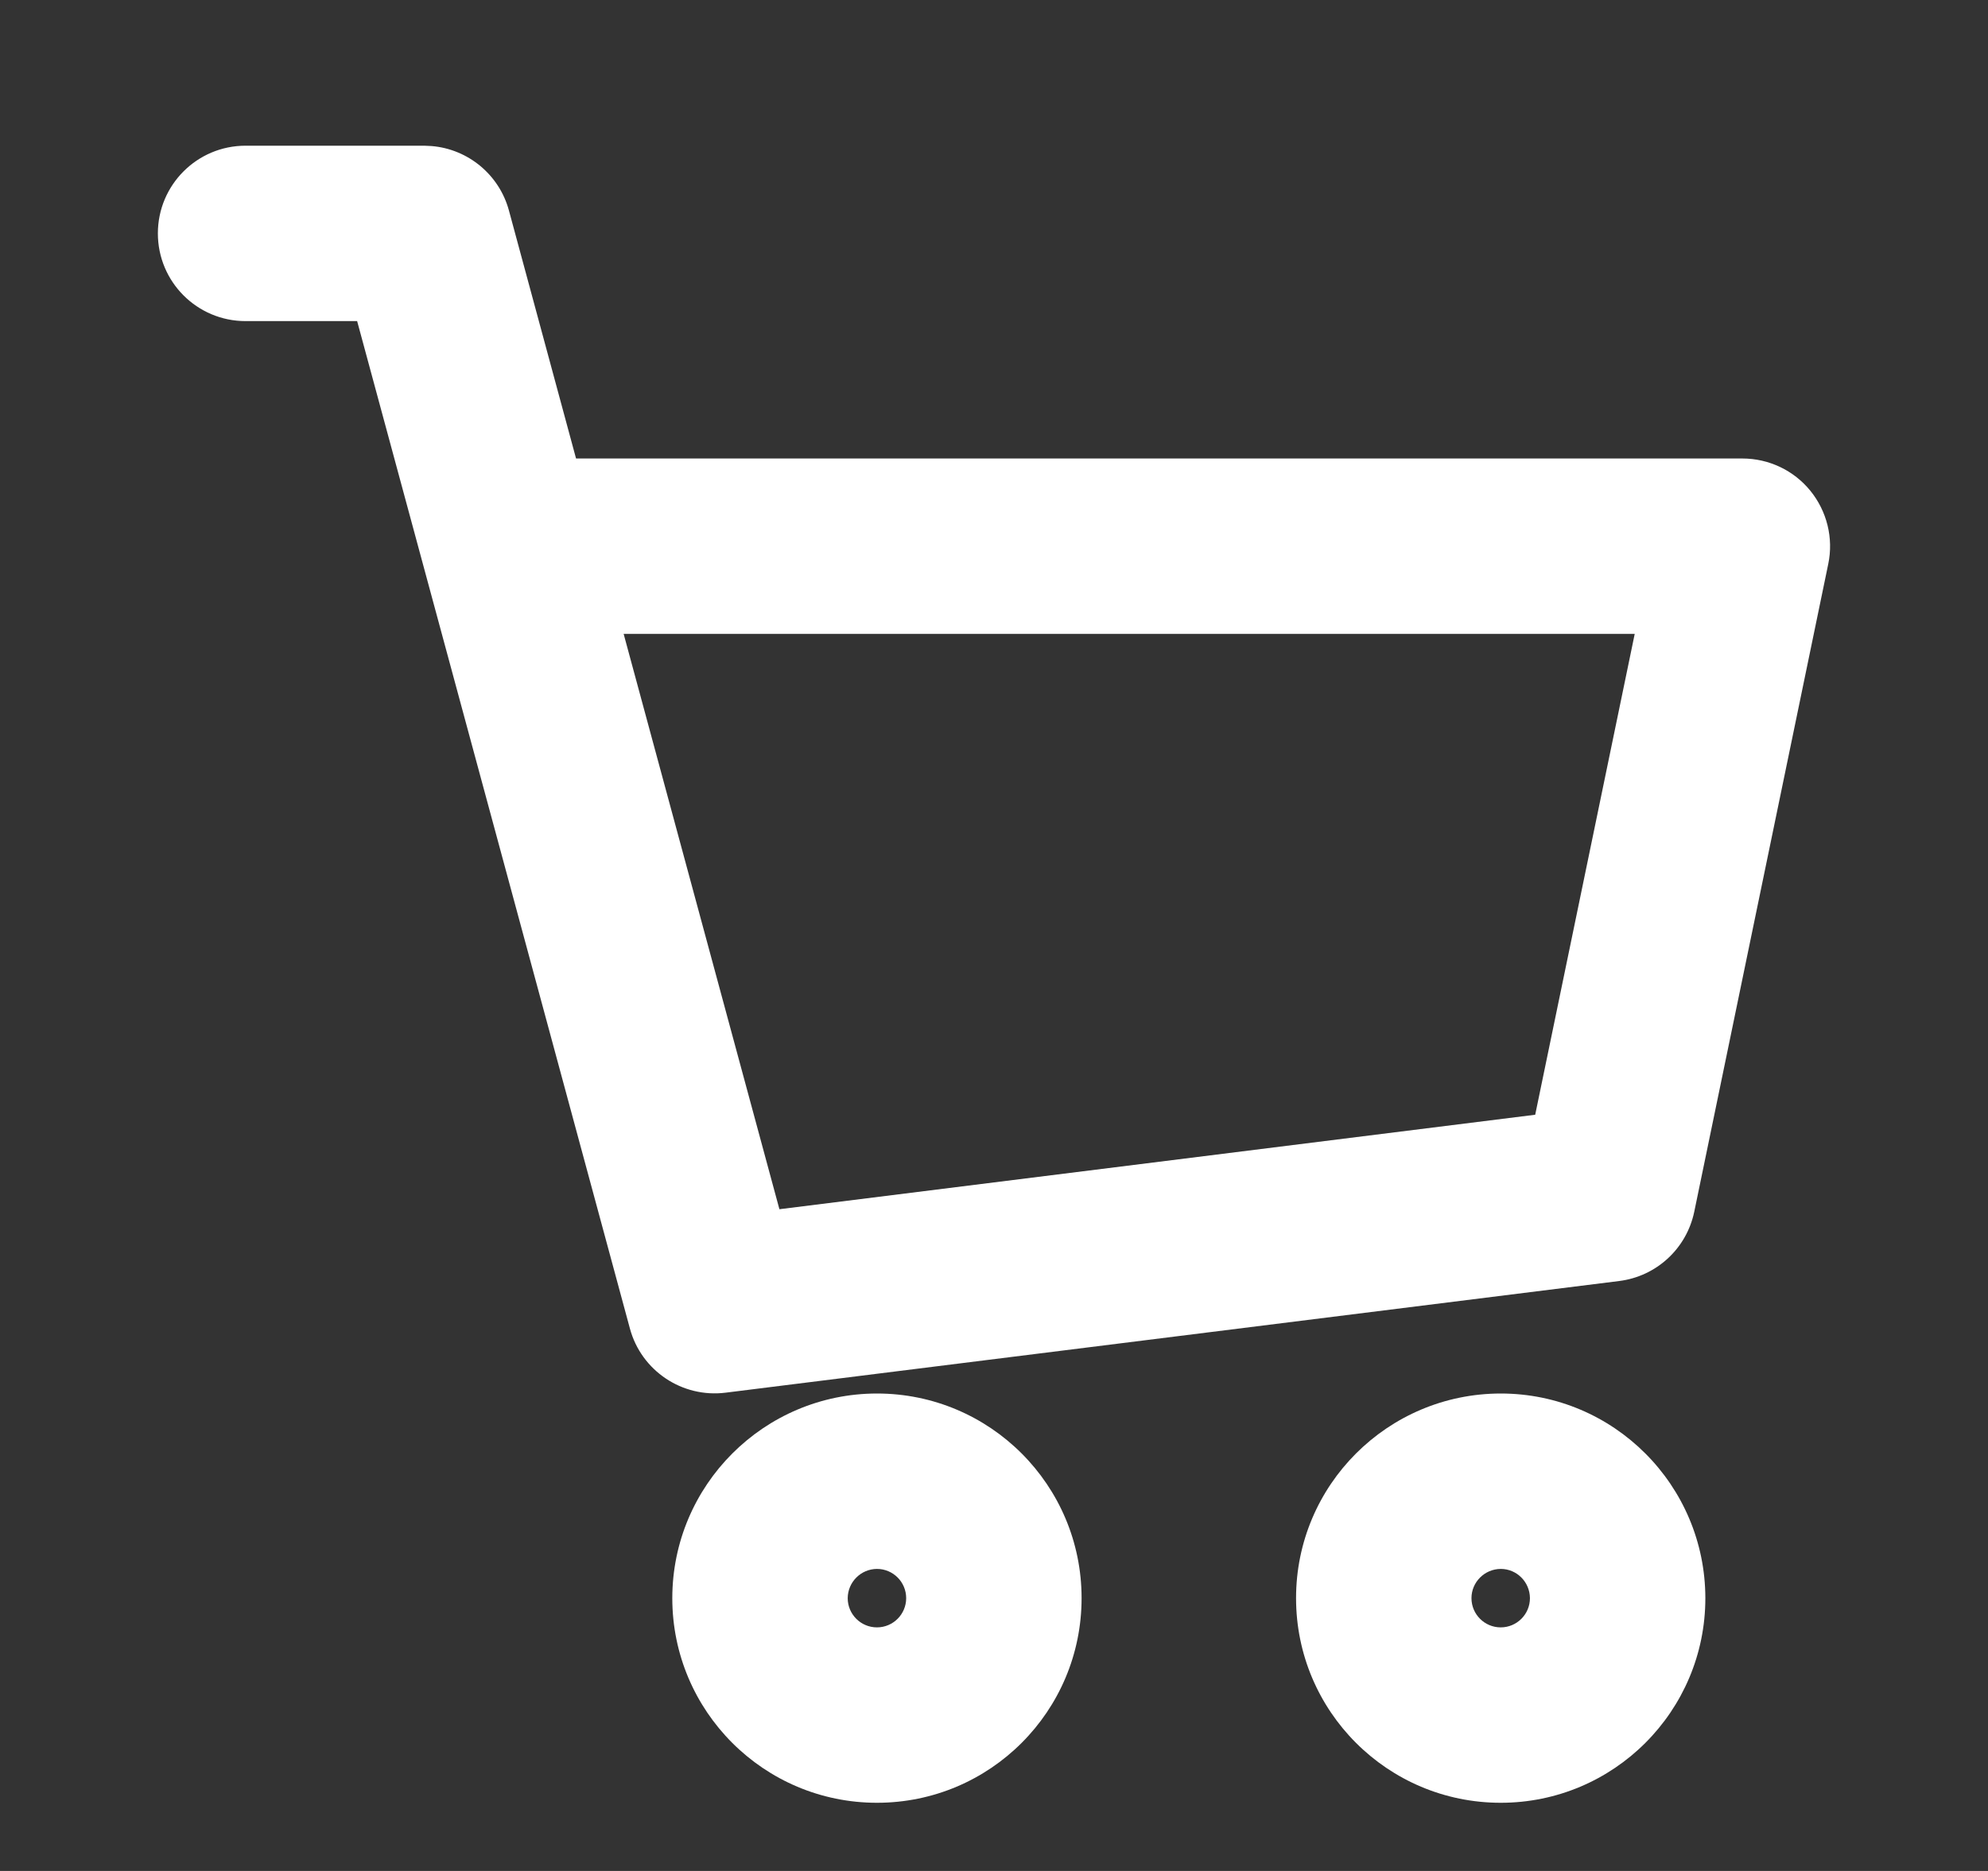 <svg width="17" height="16" viewBox="0 0 17 16" fill="none" xmlns="http://www.w3.org/2000/svg">
<rect x="0" y="0" width="17" height="16" fill="#333333" stroke="none"/>
<path d="M7.749 13.667C7.749 13.529 7.637 13.417 7.499 13.417C7.361 13.418 7.25 13.53 7.249 13.667C7.249 13.805 7.361 13.917 7.499 13.917C7.637 13.917 7.749 13.805 7.749 13.667ZM13.083 13.667C13.082 13.529 12.971 13.417 12.833 13.417C12.695 13.418 12.583 13.53 12.583 13.667C12.583 13.805 12.695 13.917 12.833 13.917C12.971 13.917 13.083 13.805 13.083 13.667ZM3.628 1.246L3.691 1.249C4.003 1.275 4.269 1.494 4.352 1.8L4.926 3.921H14.9C15.125 3.921 15.339 4.022 15.481 4.197C15.623 4.372 15.68 4.602 15.634 4.823L14.488 10.363C14.422 10.678 14.165 10.915 13.846 10.955L6.204 11.91C5.834 11.956 5.485 11.723 5.387 11.363L3.054 2.746H2.1C1.685 2.746 1.35 2.41 1.35 1.996C1.35 1.582 1.685 1.246 2.1 1.246H3.628ZM6.665 10.341L13.128 9.533L13.979 5.421H5.333L6.665 10.341ZM9.249 13.667C9.249 14.634 8.466 15.417 7.499 15.417C6.533 15.417 5.749 14.634 5.749 13.667C5.75 12.701 6.533 11.918 7.499 11.917C8.466 11.917 9.249 12.701 9.249 13.667ZM14.583 13.667C14.583 14.634 13.799 15.417 12.833 15.417C11.866 15.417 11.083 14.634 11.083 13.667C11.083 12.701 11.866 11.918 12.833 11.917C13.799 11.917 14.582 12.701 14.583 13.667Z" fill="white"/>
</svg>

